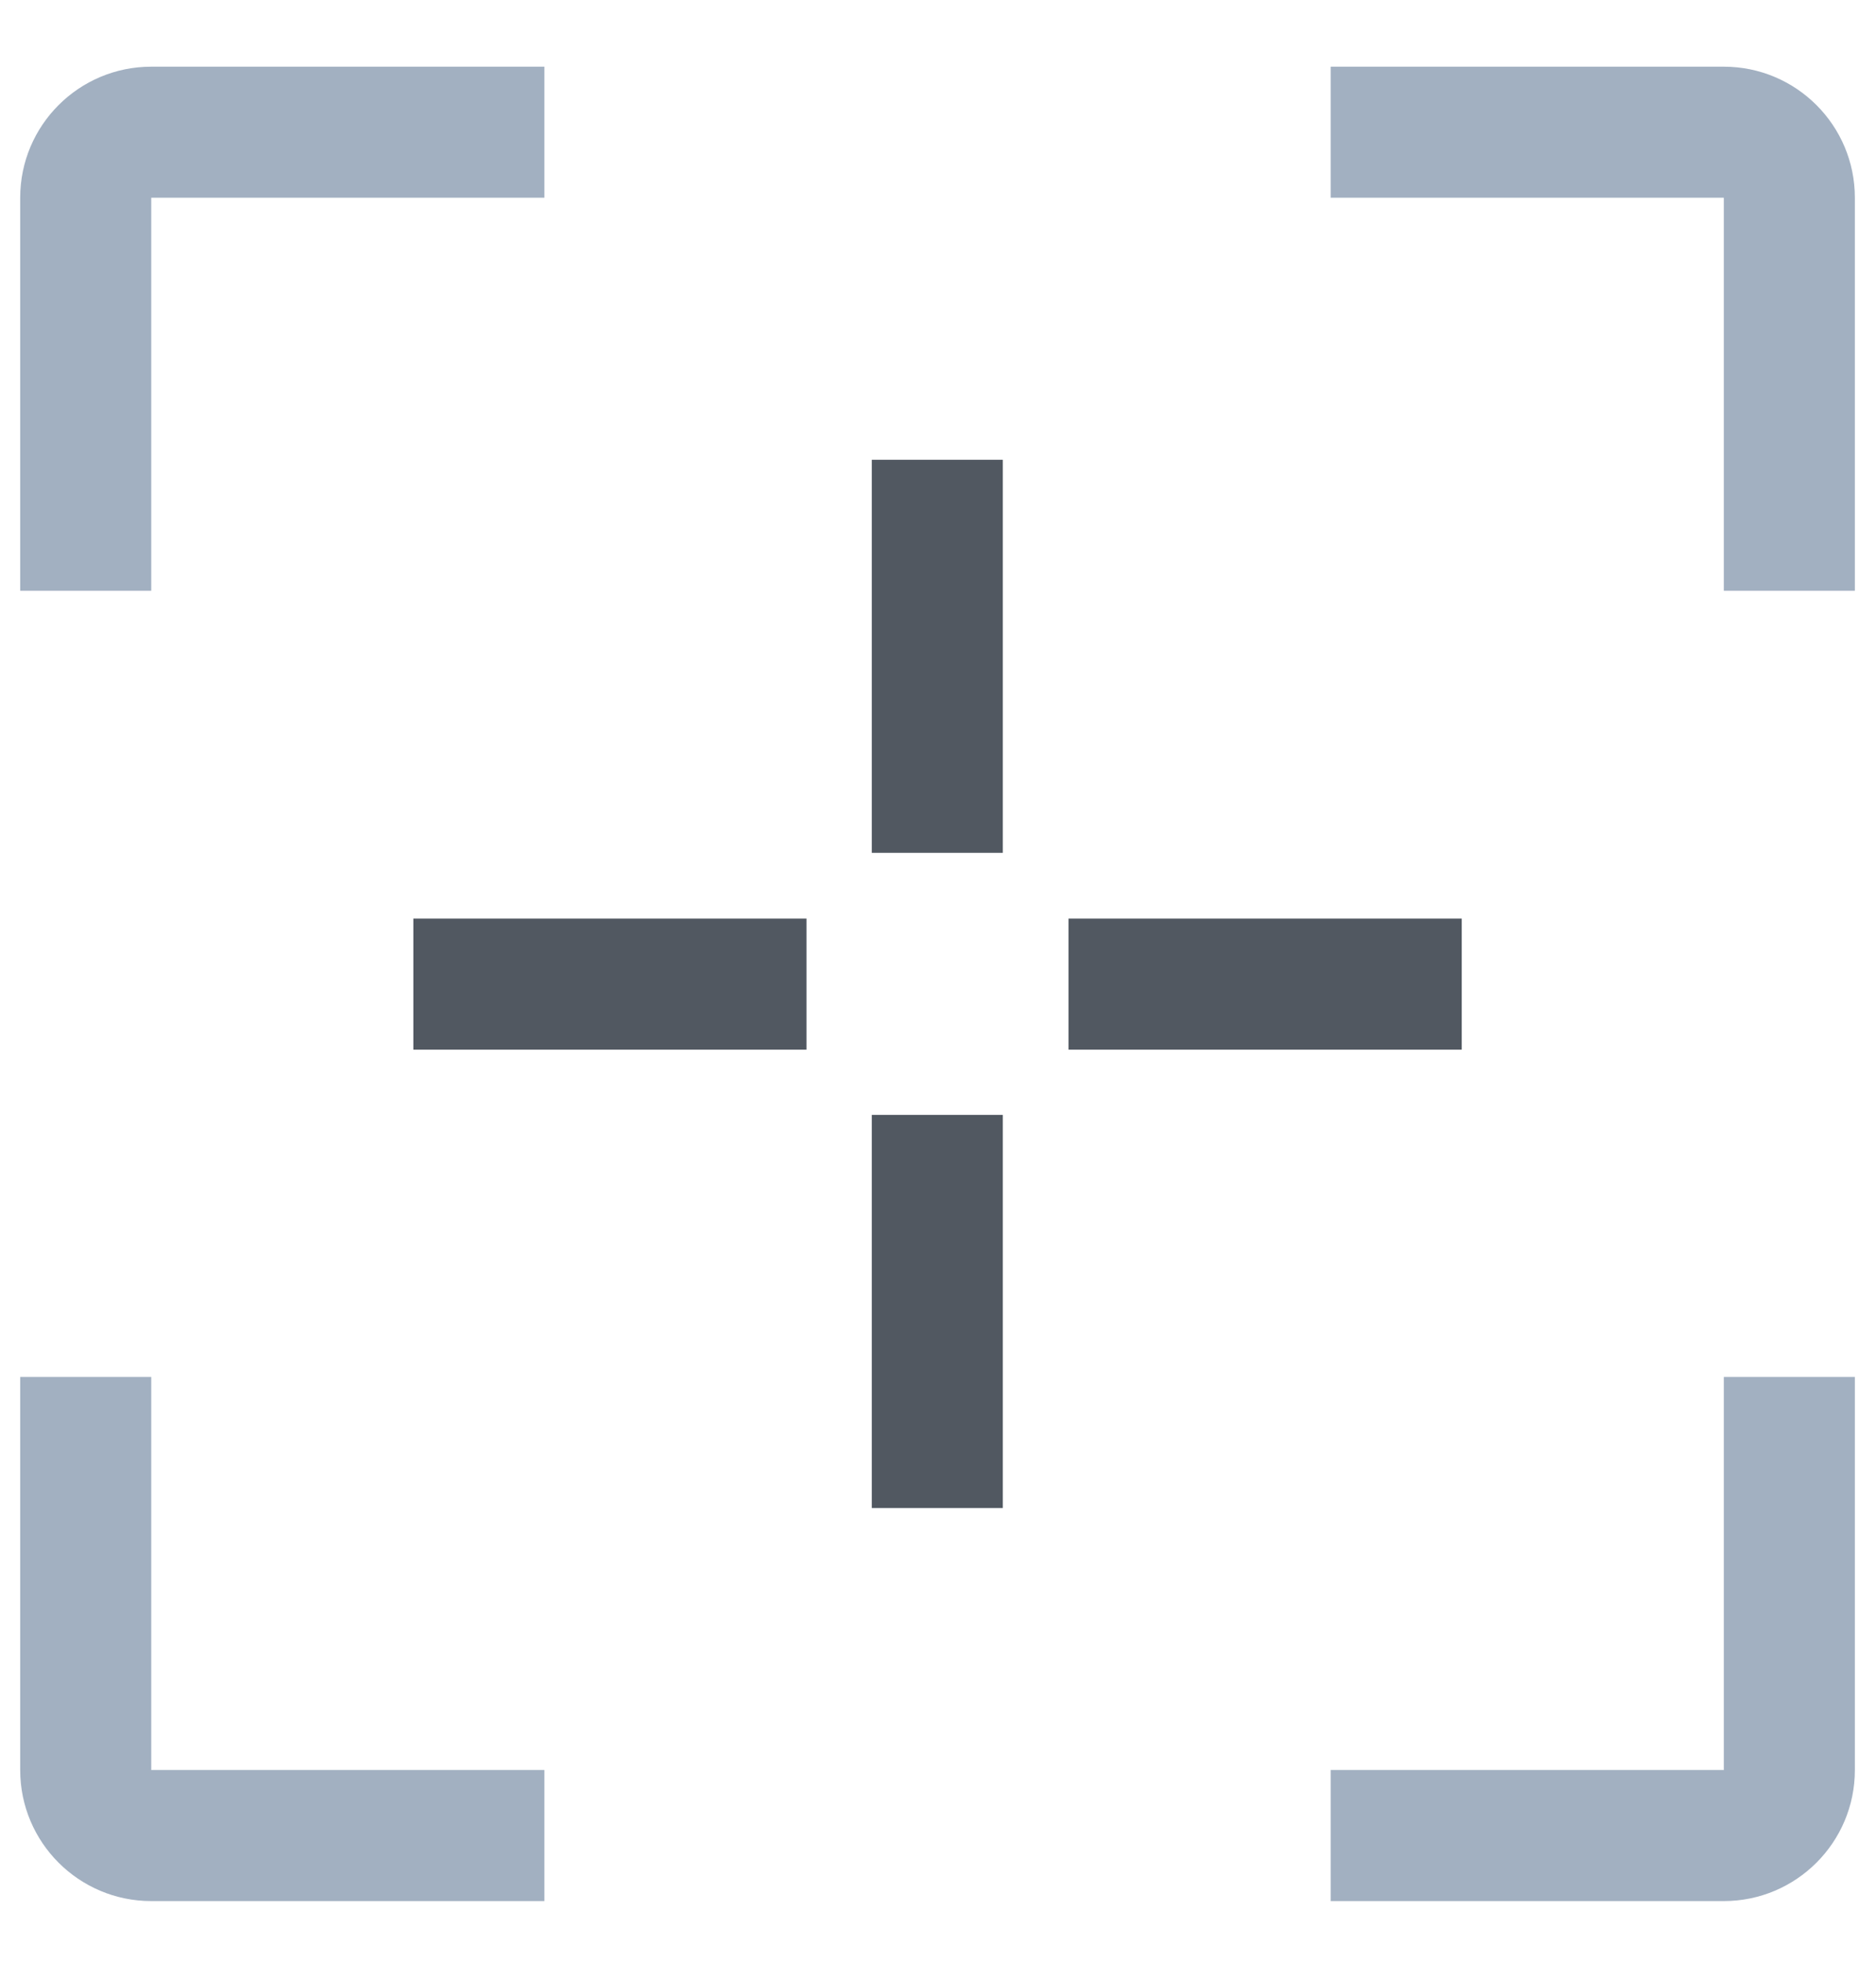 <?xml version="1.0" encoding="utf-8"?>
<!-- Generator: Adobe Illustrator 27.3.1, SVG Export Plug-In . SVG Version: 6.00 Build 0)  -->
<svg version="1.1" id="Layer_1" xmlns="http://www.w3.org/2000/svg" xmlns:xlink="http://www.w3.org/1999/xlink" x="0px" y="0px"
	 viewBox="0 0 39.94 41.77" style="enable-background:new 0 0 39.94 41.77;" xml:space="preserve">
<style type="text/css">
	.st0{fill:#515861;}
	.st1{fill:#A2B0C1;}
</style>
<path class="st0" d="M18.56,9.79h2.79v8.37h-2.79V9.79z"/>
<path class="st0" d="M18.56,23.74h2.79v8.37h-2.79V23.74z"/>
<path class="st0" d="M22.75,19.56h8.37v2.79h-8.37V19.56z"/>
<path class="st0" d="M8.8,19.56h8.37v2.79H8.8V19.56z"/>
<path class="st1" d="M3.22,12.58H0.43V4.21c0-1.54,1.25-2.79,2.79-2.79h8.37v2.79H3.22V12.58z"/>
<path class="st1" d="M11.59,40.48H3.22c-1.54,0-2.79-1.25-2.79-2.79v-8.37h2.79v8.37h8.37V40.48z"/>
<path class="st1" d="M36.7,40.48h-8.37v-2.79h8.37v-8.37h2.79v8.37C39.49,39.23,38.24,40.48,36.7,40.48z"/>
<path class="st1" d="M39.49,12.58H36.7V4.21h-8.37V1.42h8.37c1.54,0,2.79,1.25,2.79,2.79V12.58z"/>
</svg>
